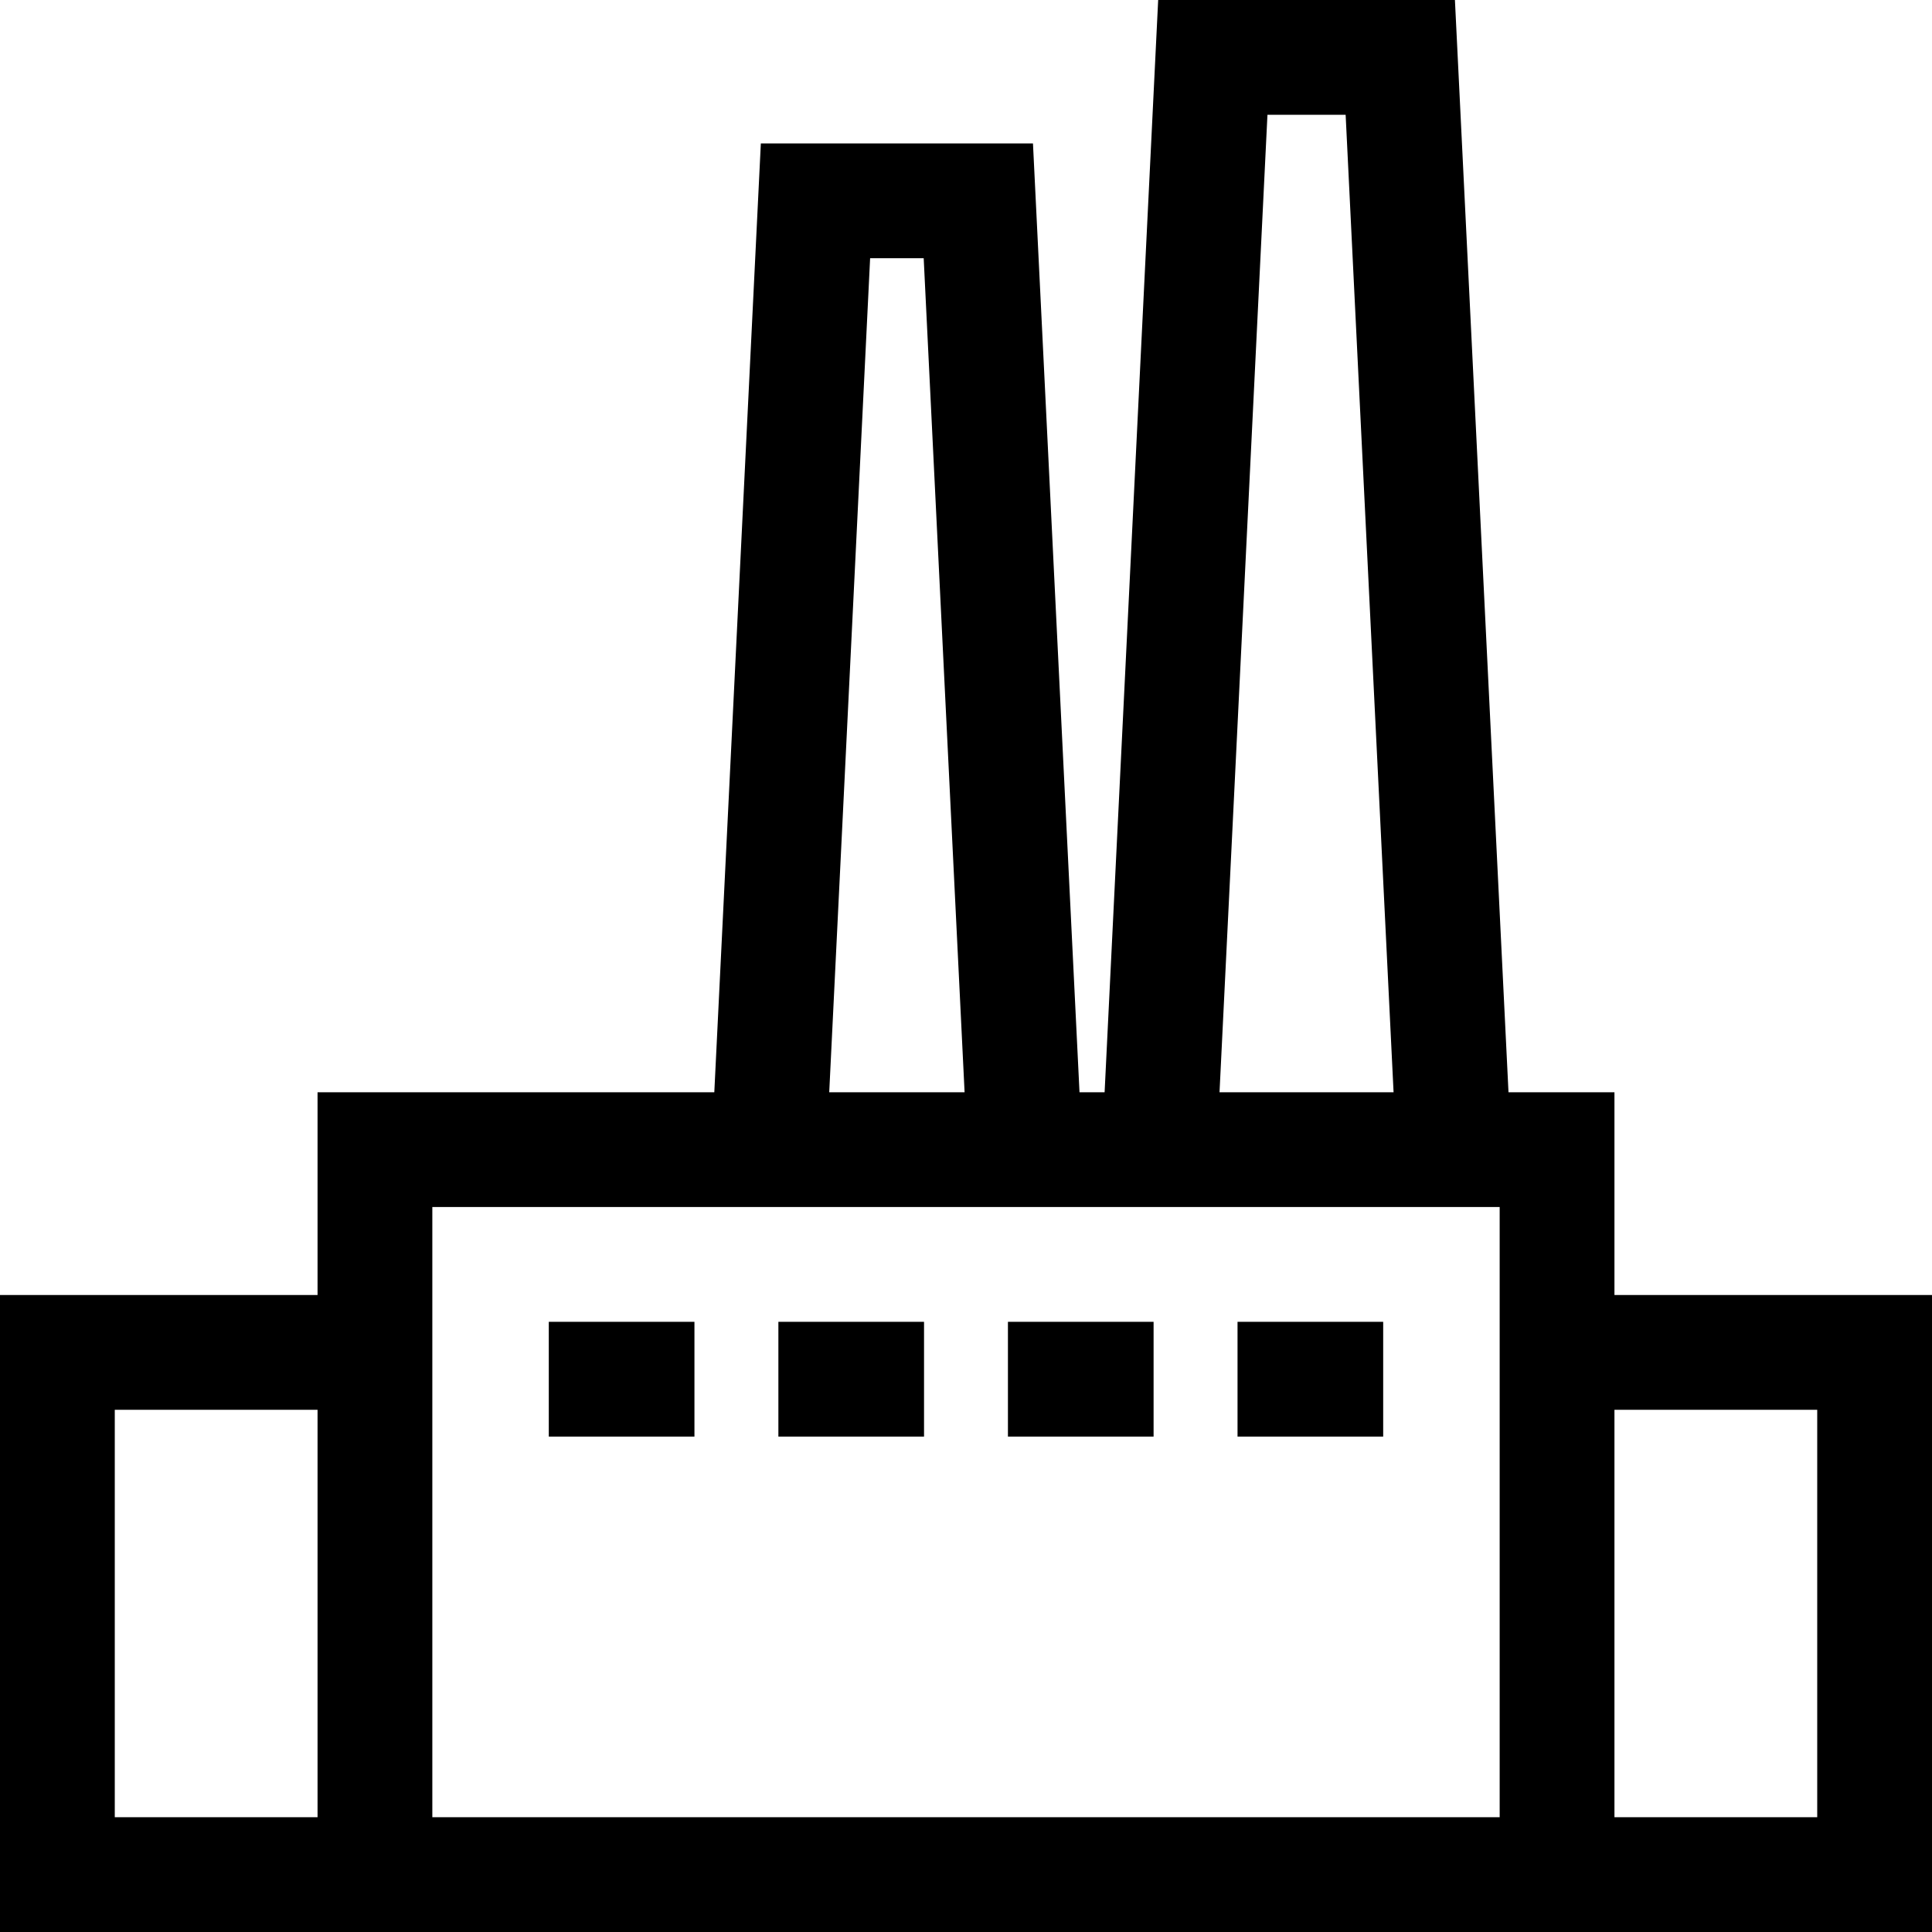 <svg xmlns="http://www.w3.org/2000/svg" xmlns:xlink="http://www.w3.org/1999/xlink" fill="#000000" id="Layer_1" viewBox="0 0 512 512" xml:space="preserve"> <g> <g> <path d="M427.846,343.196v-53.737h-28.079L385.57,0h-78.642l-14.195,289.458h-6.653L273.748,38.01H201.63l-12.332,251.449H84.154 v53.737H0V512h84.154h30.417h282.857h30.417H512V343.196H427.846z M84.154,481.583H30.417v-107.97h53.737V481.583z M335.889,30.418h20.719l12.703,259.041h-46.125L335.889,30.418z M230.592,68.427h14.195l10.839,221.032h-35.873L230.592,68.427z M114.572,481.583V343.196v-23.32h73.235h99.764h3.669h106.187v23.32v138.387H114.572z M481.583,481.583h-53.737v-107.97h53.737 V481.583z"></path> </g> </g> <g> <g> <rect x="145.435" y="350.295" width="38.599" height="30.417"></rect> </g> </g> <g> <g> <rect x="206.279" y="350.295" width="38.599" height="30.417"></rect> </g> </g> <g> <g> <rect x="267.114" y="350.295" width="38.599" height="30.417"></rect> </g> </g> <g> <g> <rect x="327.959" y="350.295" width="38.599" height="30.417"></rect> </g> </g> </svg>